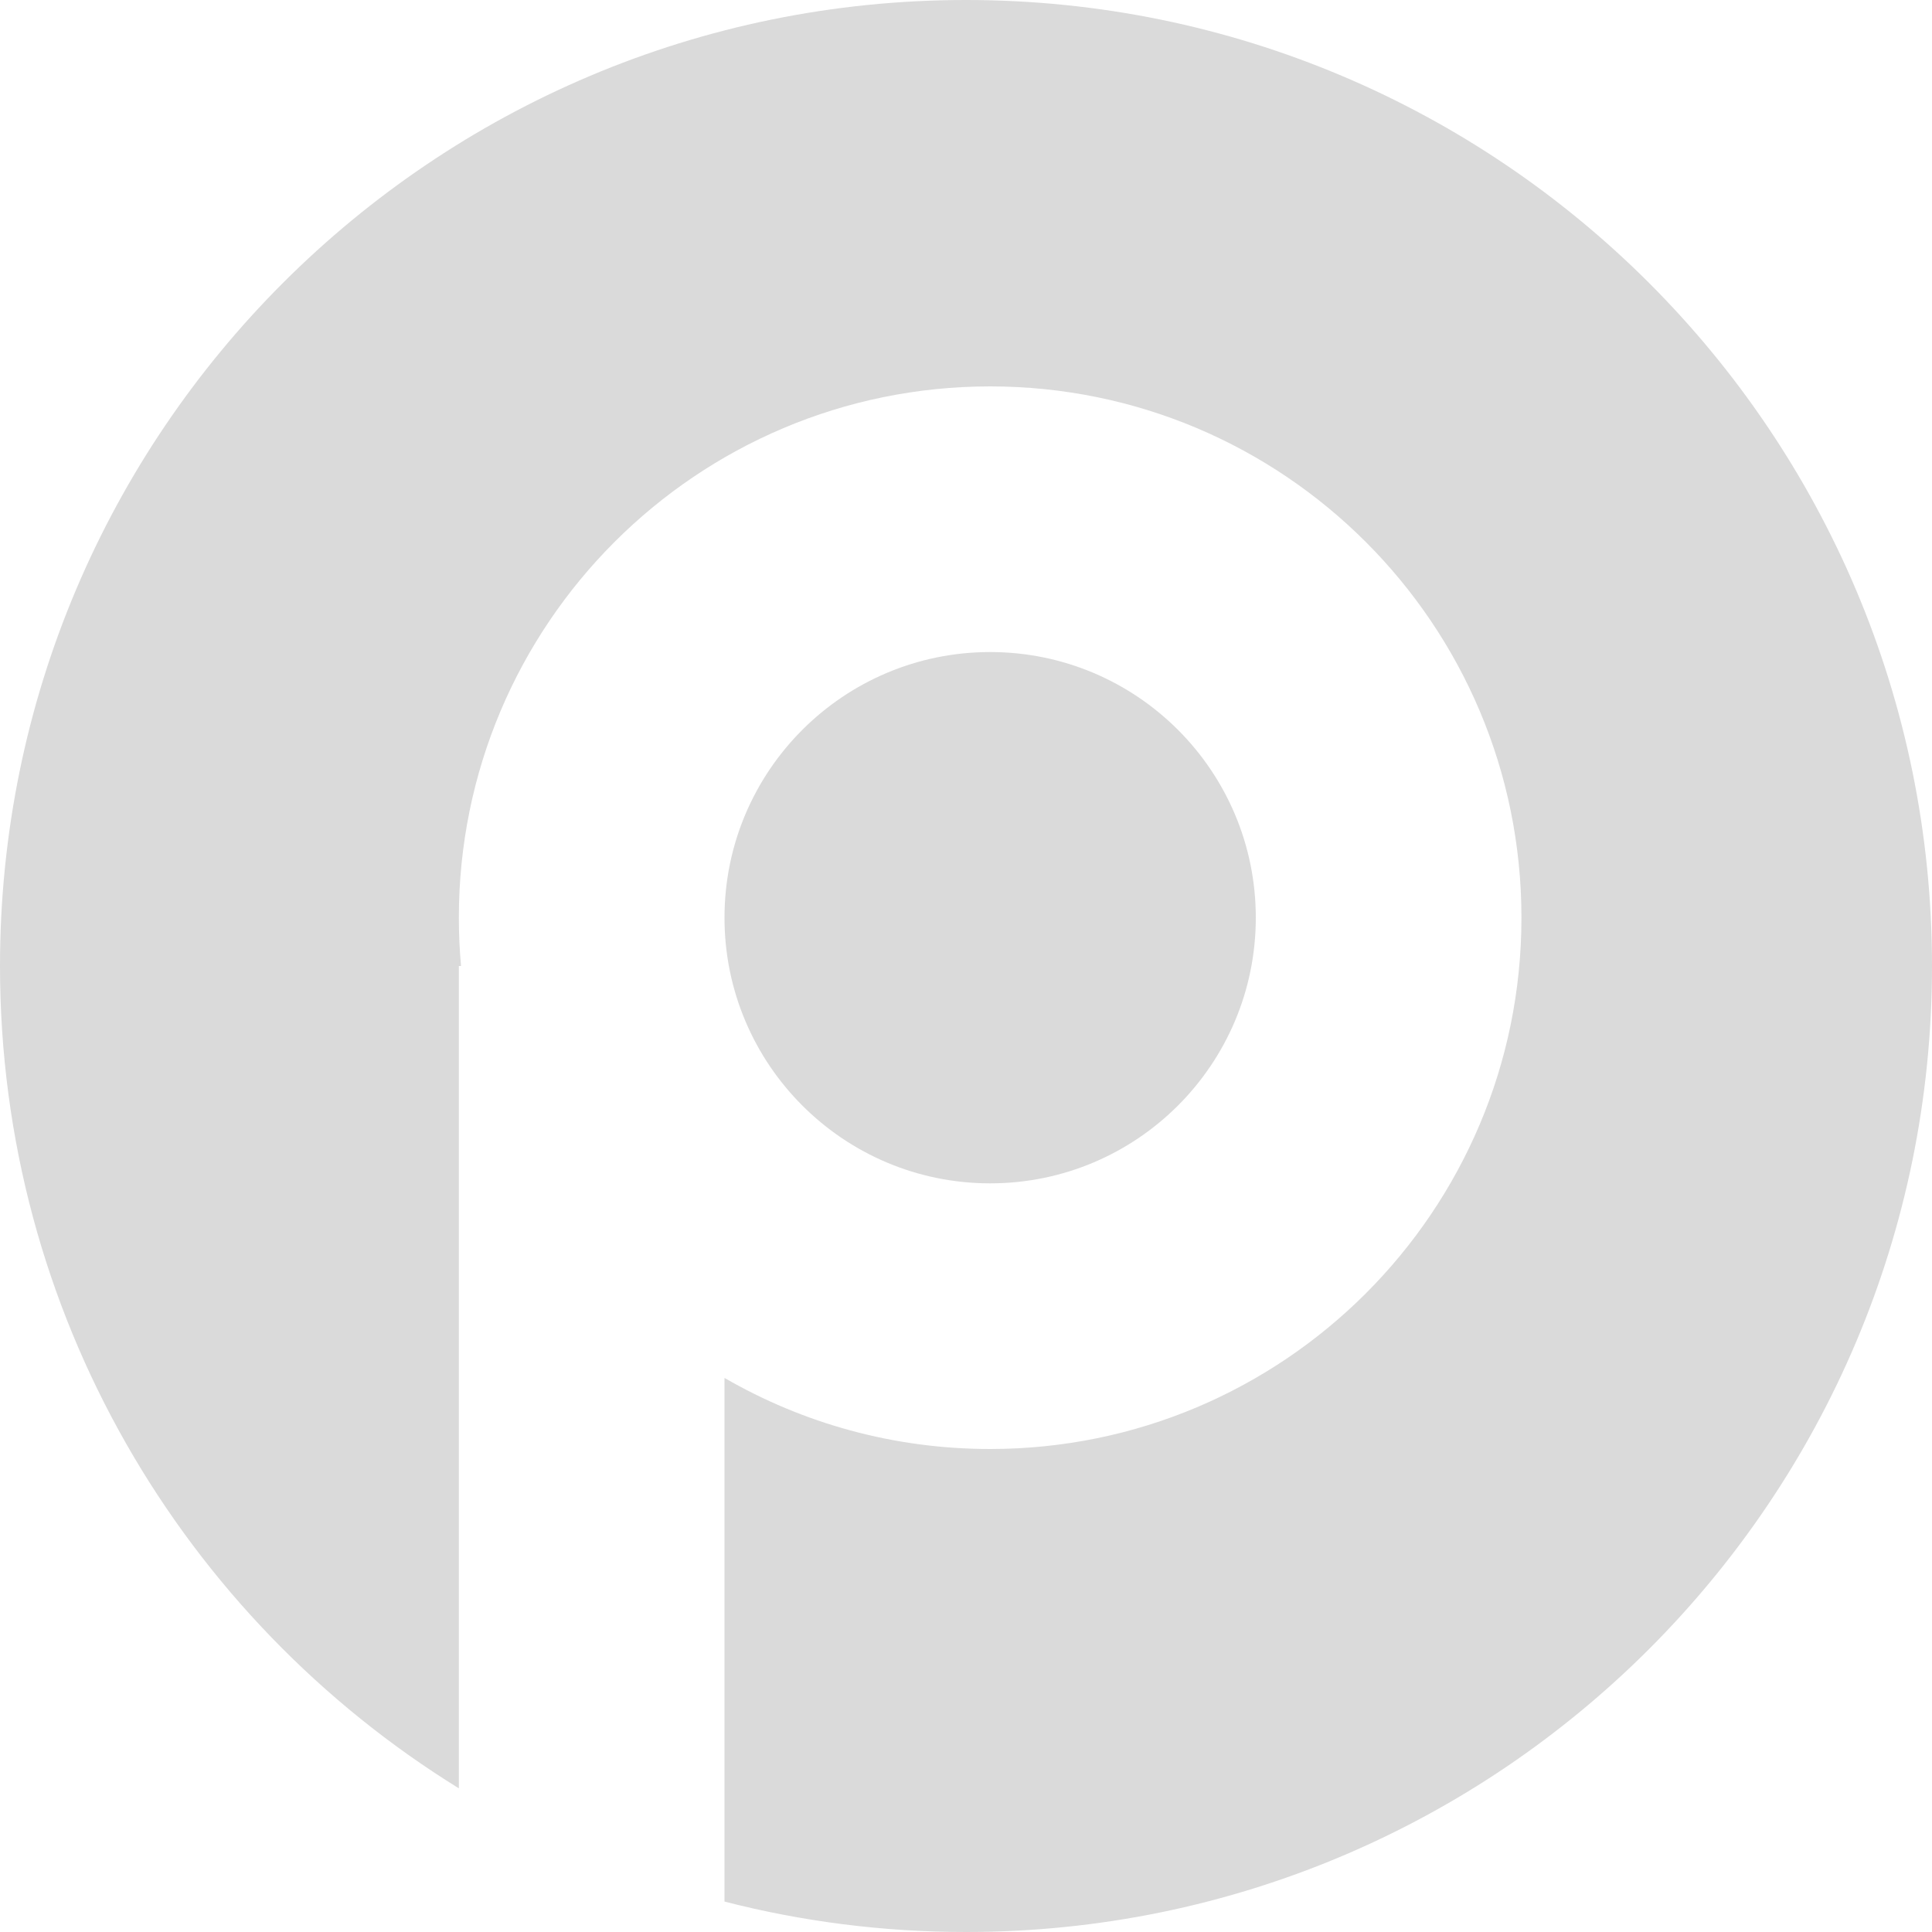 <?xml version="1.0" encoding="UTF-8"?> <svg xmlns="http://www.w3.org/2000/svg" width="80" height="80" viewBox="0 0 80 80" fill="none"> <path fill-rule="evenodd" clip-rule="evenodd" d="M40 80C62.091 80 80 62.091 80 40C80 17.909 62.091 0 40 0C17.909 0 0 17.909 0 40C0 54.389 7.598 67.004 19 74.051V40H19.09C19.03 39.341 19 38.674 19 38C19 25.85 28.85 16 41 16C53.15 16 63 25.85 63 38C63 50.15 53.15 60 41 60C36.993 60 33.236 58.929 30 57.057V78.74C33.196 79.562 36.547 80 40 80ZM41 49C47.074 49 52 44.075 52 38C52 31.925 47.074 27 41 27C34.926 27 30 31.925 30 38C30 44.075 34.926 49 41 49Z" fill="#DADADA"></path> </svg> 